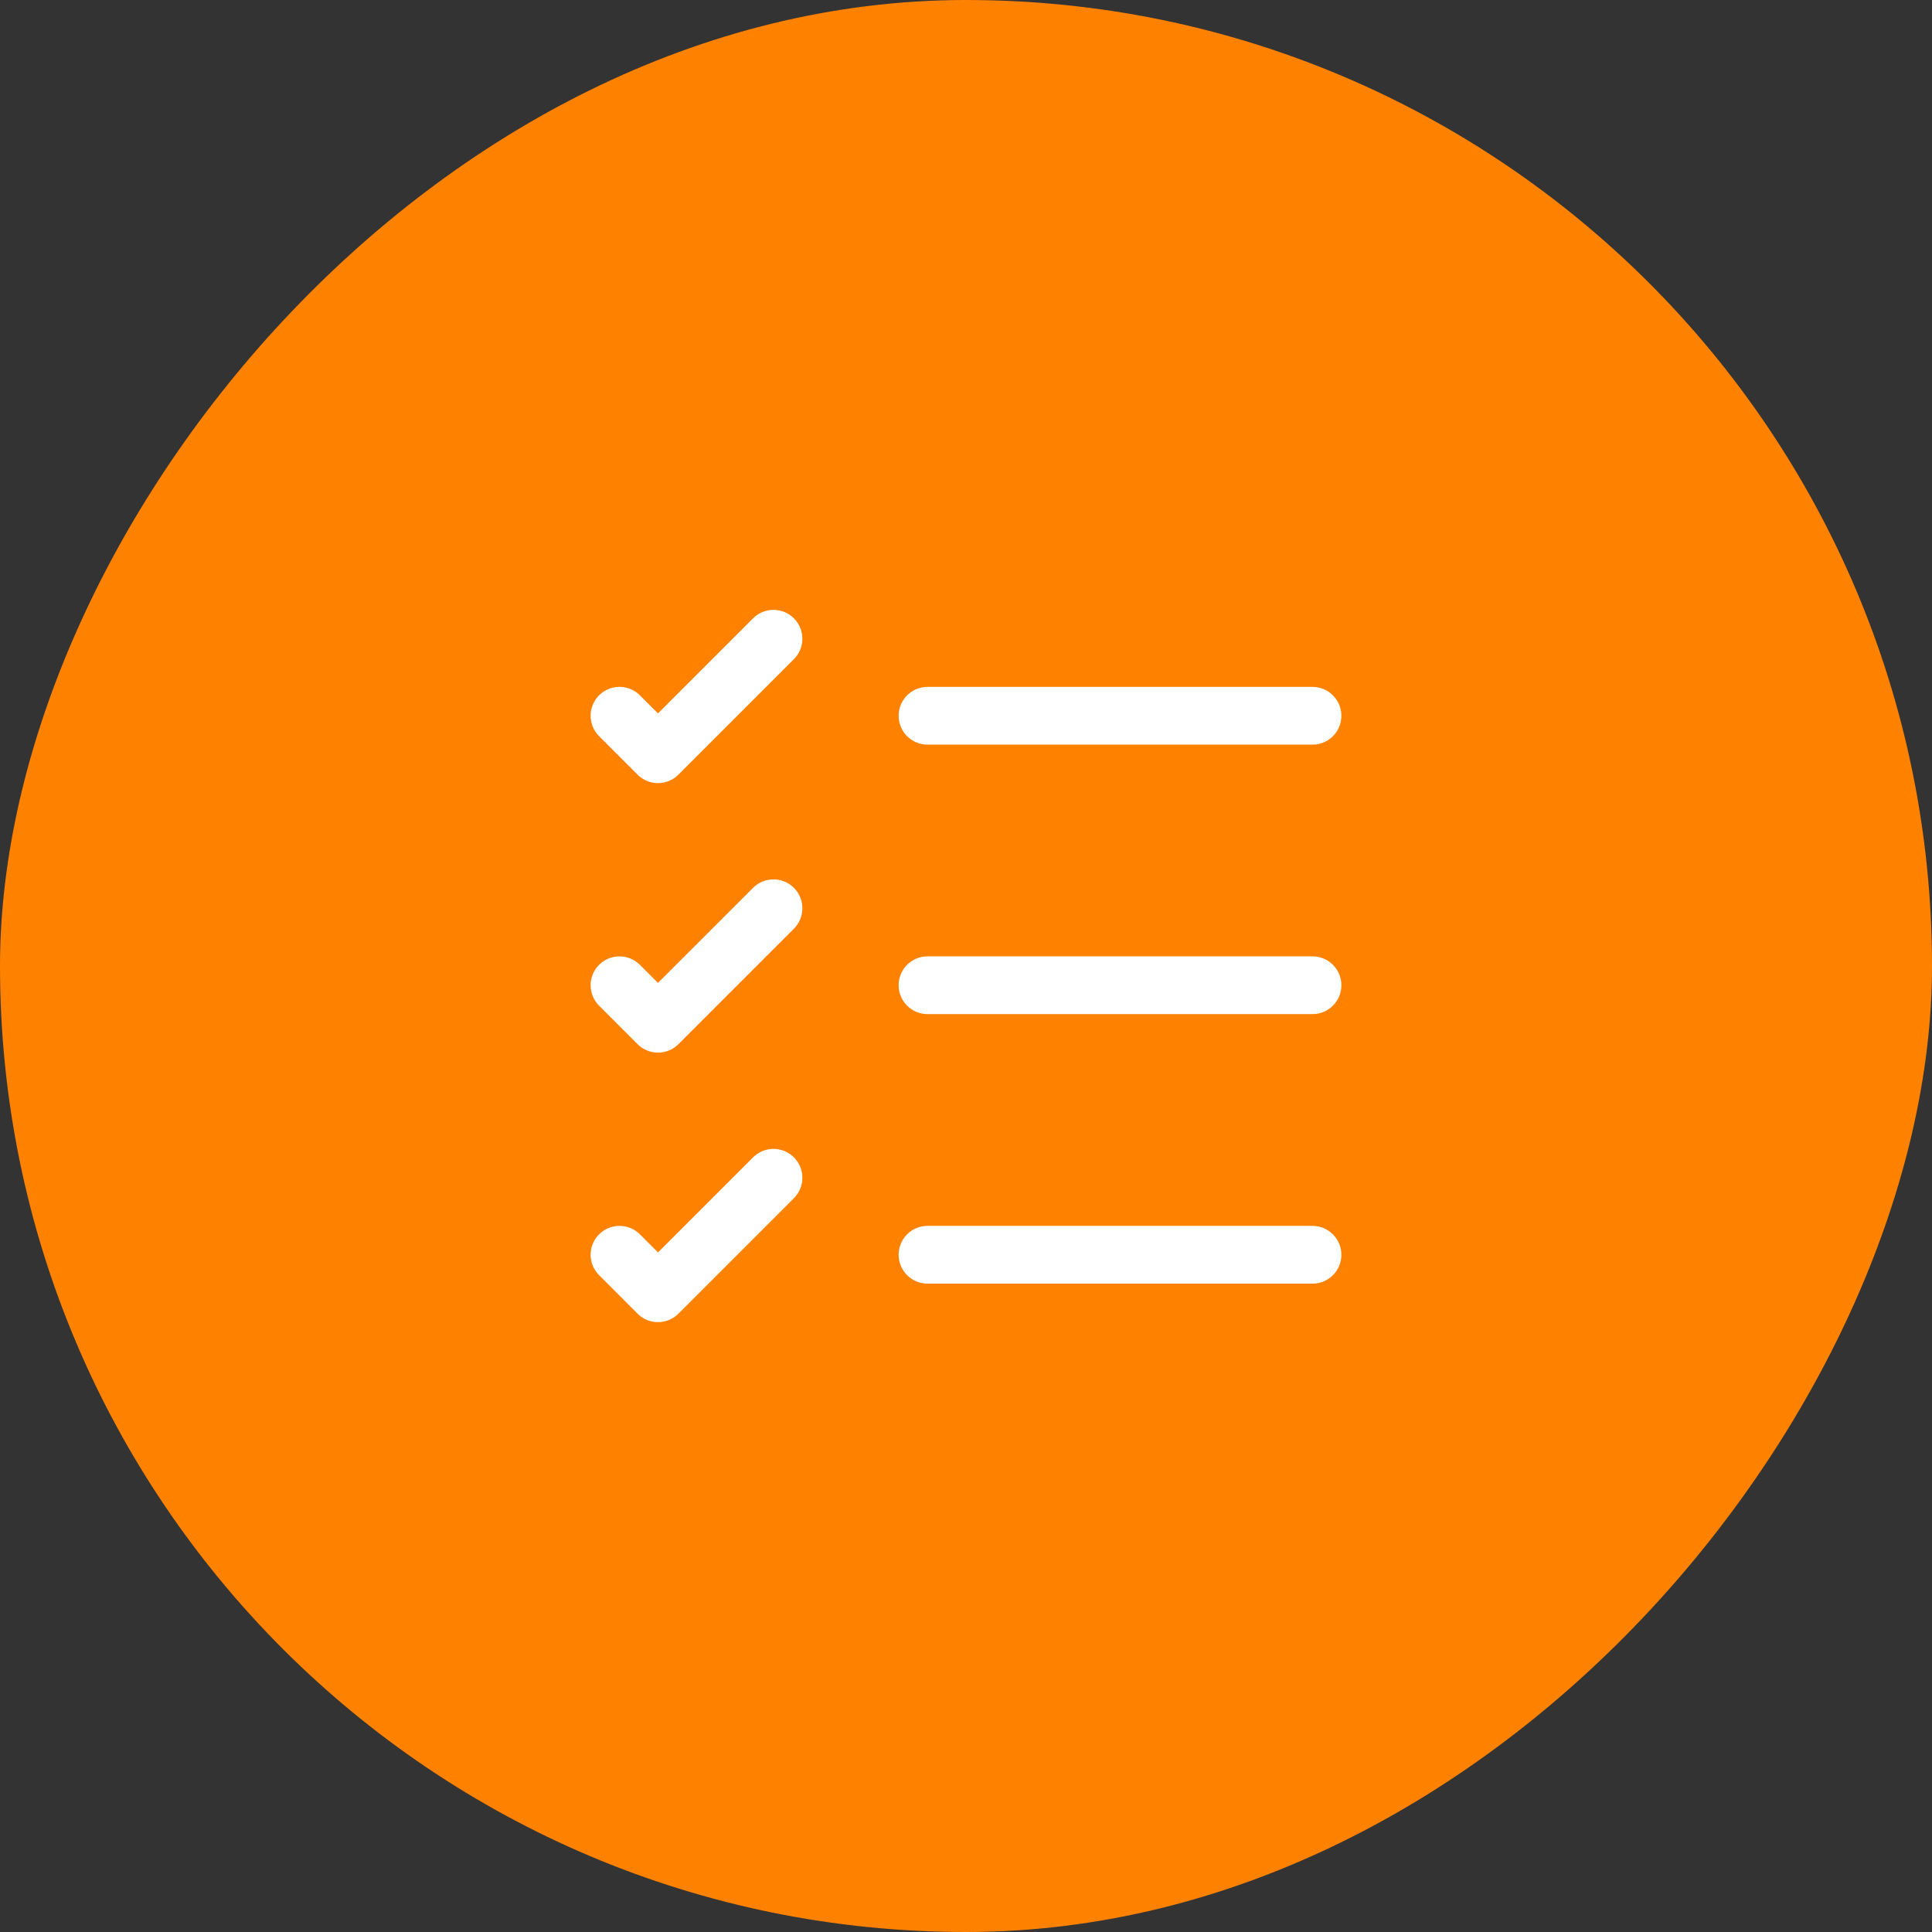 <svg width="92" height="92" viewBox="0 0 92 92" fill="none" xmlns="http://www.w3.org/2000/svg">
<rect x="0" y="0" width="92" height="92" fill="#333333" stroke="none"/>
<rect width="92" height="92" rx="46" transform="matrix(1 0 0 -1 0 92)" fill="#FF8100"/>
<path d="M44.167 59.75H62.5" stroke="white" stroke-width="2.75" stroke-linecap="round" stroke-linejoin="round"/>
<path d="M44.167 46.916H62.5" stroke="white" stroke-width="2.75" stroke-linecap="round" stroke-linejoin="round"/>
<path d="M44.167 34.084H62.5" stroke="white" stroke-width="2.75" stroke-linecap="round" stroke-linejoin="round"/>
<path d="M29.5 34.083L31.333 35.916L36.833 30.416" stroke="white" stroke-width="2.75" stroke-linecap="round" stroke-linejoin="round"/>
<path d="M29.5 46.917L31.333 48.75L36.833 43.25" stroke="white" stroke-width="2.75" stroke-linecap="round" stroke-linejoin="round"/>
<path d="M29.5 59.75L31.333 61.584L36.833 56.084" stroke="white" stroke-width="2.75" stroke-linecap="round" stroke-linejoin="round"/>
</svg>
